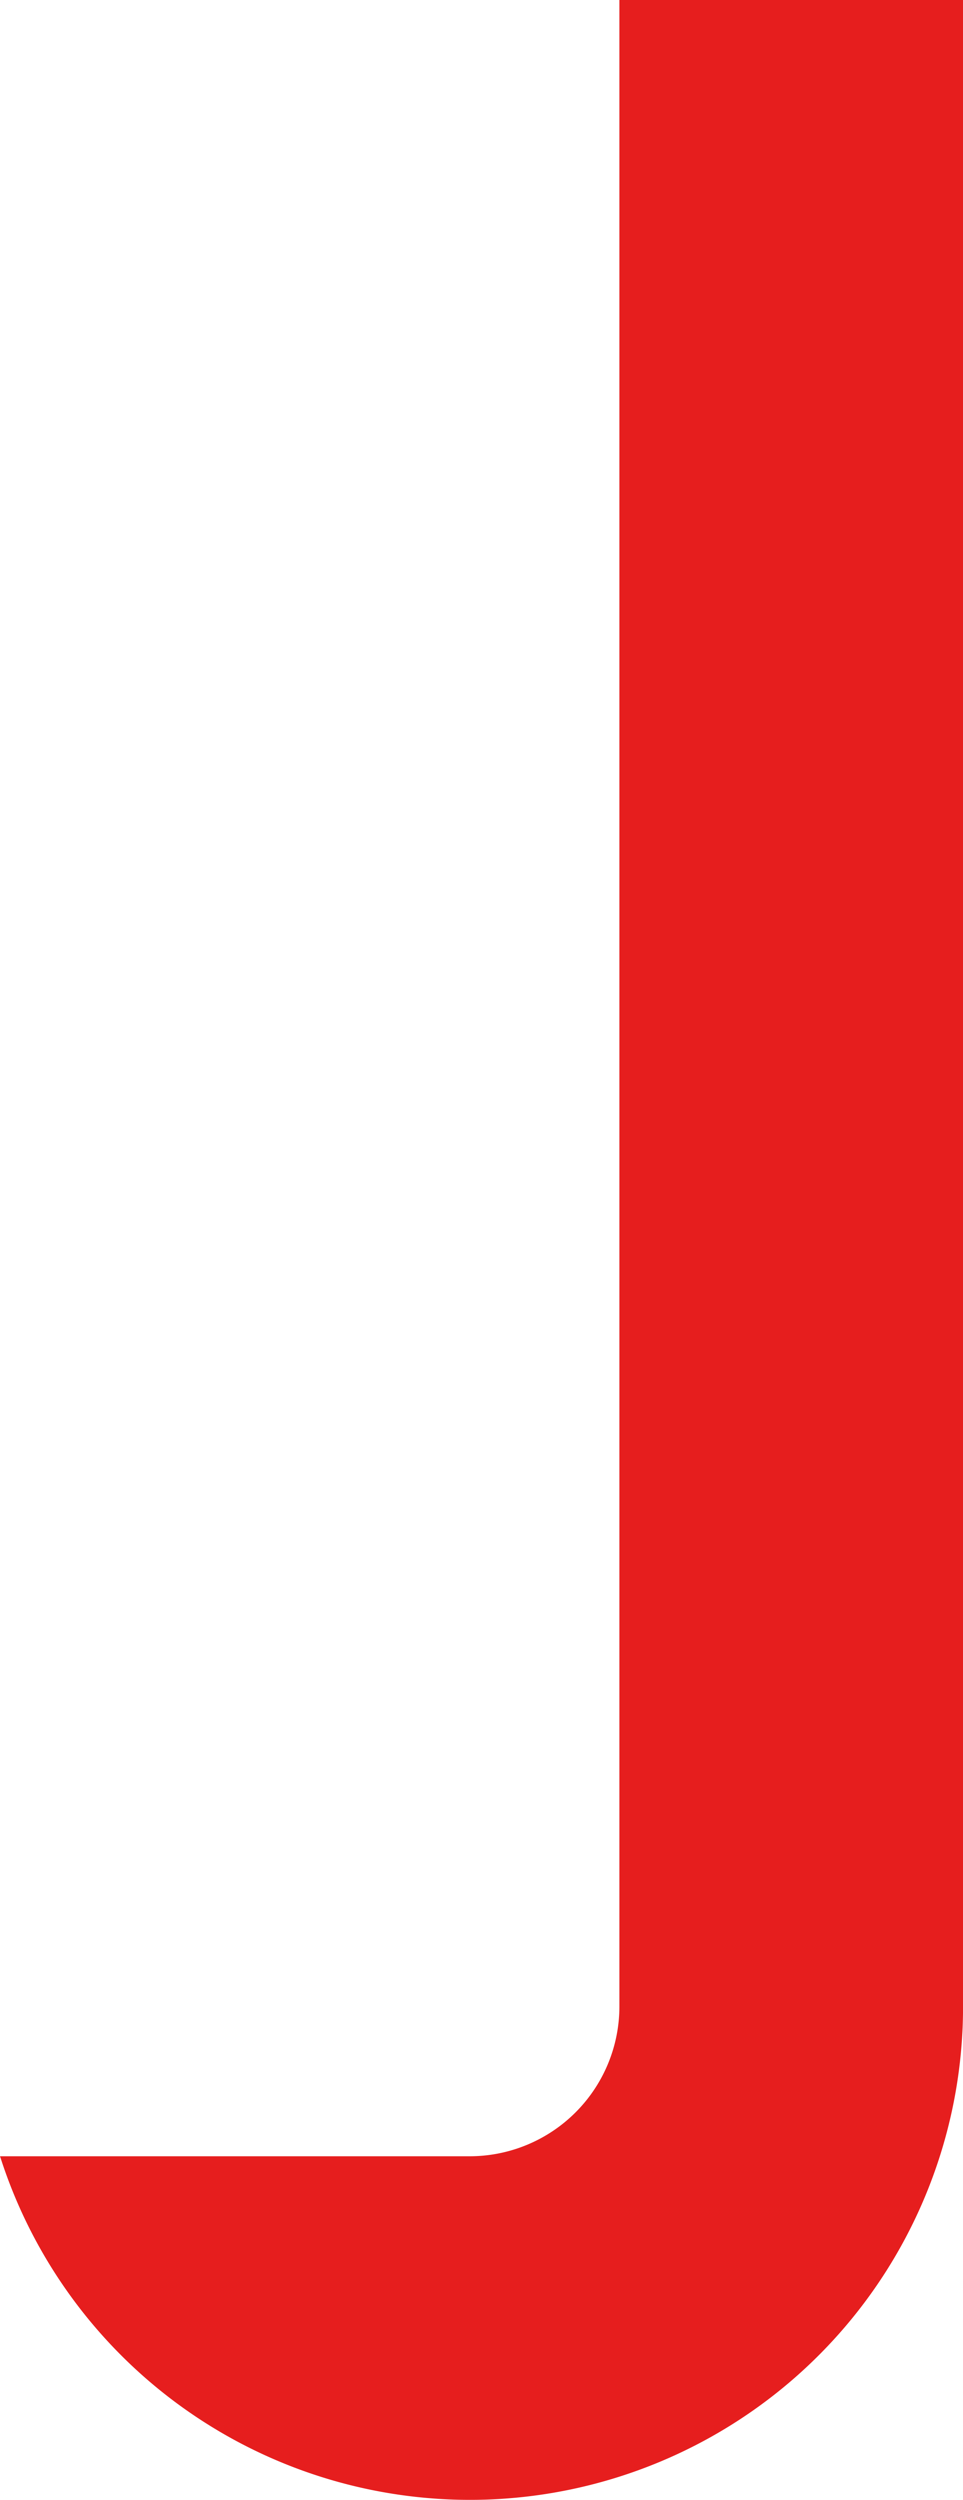 <svg xmlns="http://www.w3.org/2000/svg" width="63.138" height="163.899" viewBox="0 0 63.138 163.899"><path d="M176.418.138V131.7a9.82,9.82,0,0,1-9.807,9.808h-30.8a32.33,32.33,0,0,0,63.138-9.808V.138Z" transform="translate(-135.808 -0.138)" fill="#e61e1e"/></svg>